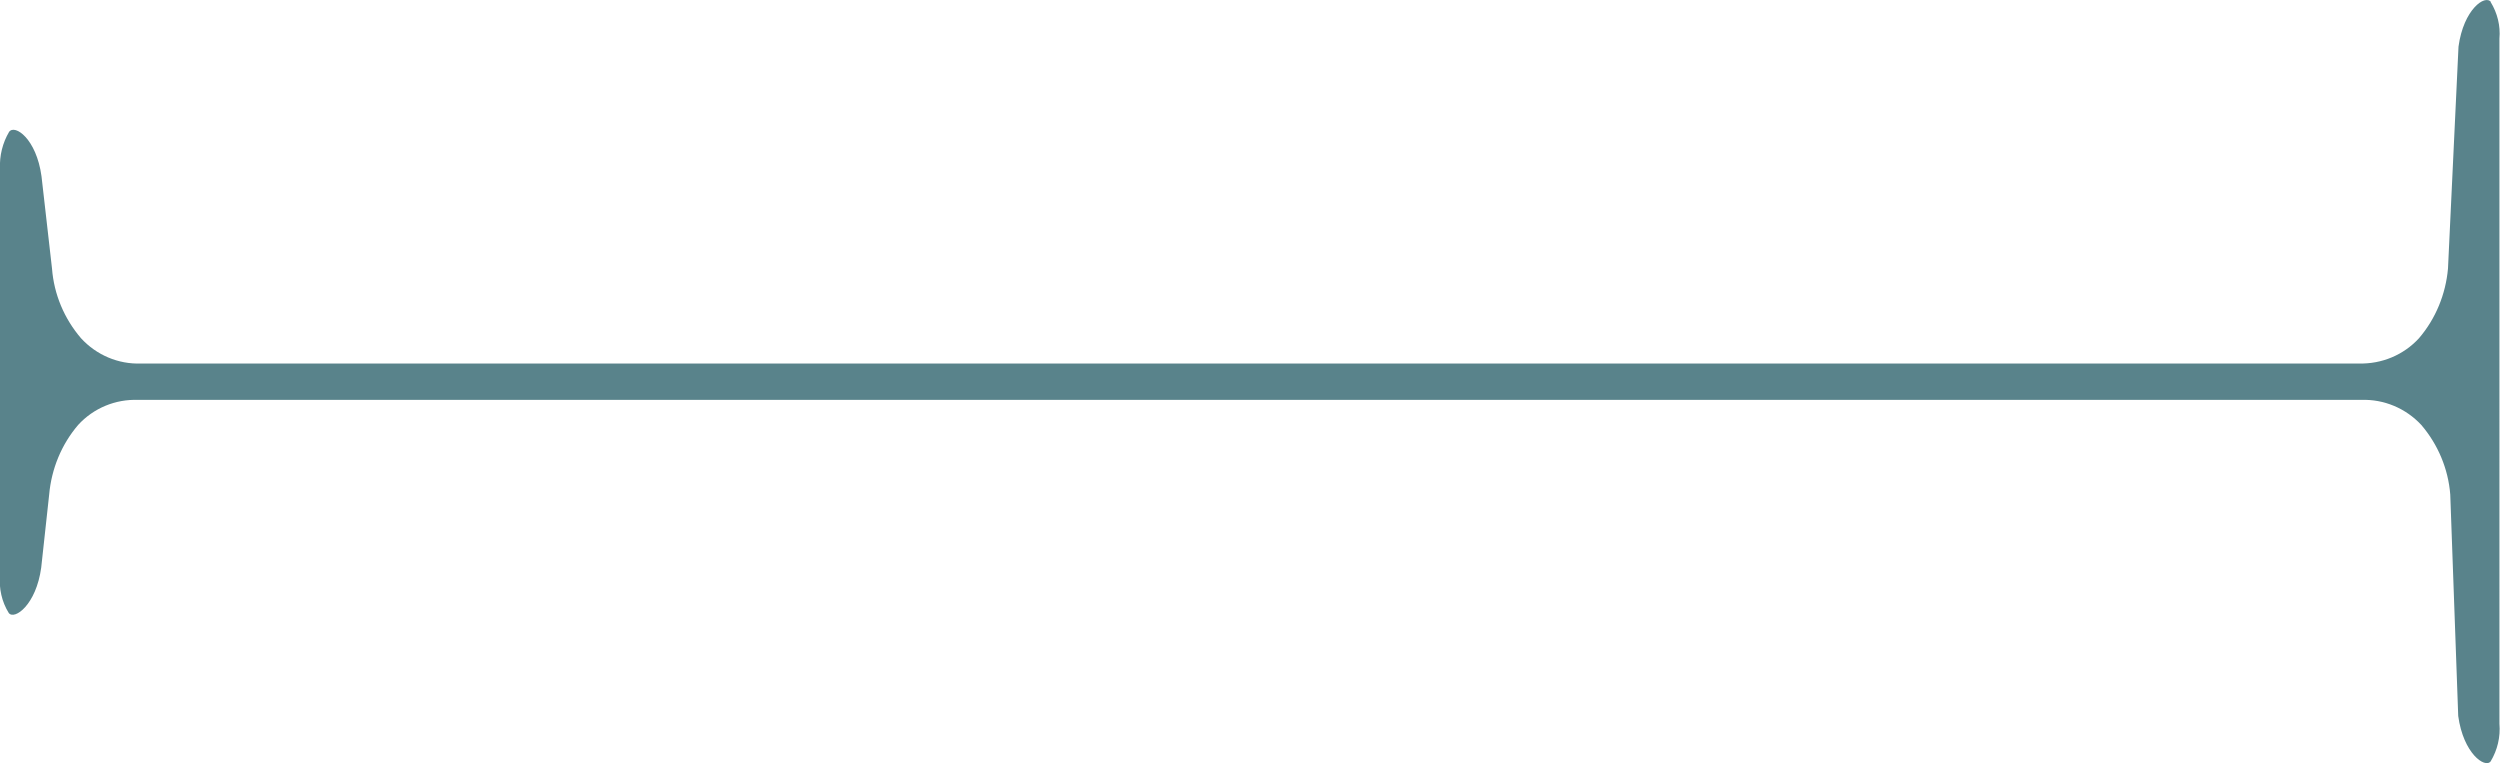 <?xml version="1.0" encoding="UTF-8"?>
<svg xmlns="http://www.w3.org/2000/svg" id="Calque_2" viewBox="0 0 87.96 26.85">
  <defs>
    <style>.cls-1{fill:#59838b;}</style>
  </defs>
  <g id="Calque_2-2">
    <g id="Calque_1-2">
      <path id="Tracé_1" class="cls-1" d="M87.64.07c-.2-.27-.96.25-1.14,1.57l-.37,7.81c-.08.9-.43,1.76-1.02,2.45-.54.59-1.31.91-2.11.89H4.96c-.8.03-1.57-.3-2.11-.89-.59-.69-.95-1.54-1.02-2.45l-.37-3.25c-.18-1.32-.94-1.84-1.14-1.56C.09,5.03-.02,5.48,0,5.93v14.31c-.04.46.06.93.31,1.33.2.25.96-.28,1.14-1.6l.28-2.57c.08-.9.43-1.76,1.02-2.45.54-.59,1.31-.91,2.11-.88h78.22c.8-.03,1.57.3,2.11.88.59.69.95,1.55,1.02,2.45l.28,7.79c.18,1.32.94,1.85,1.14,1.6.24-.4.35-.86.31-1.33V1.36c.04-.45-.07-.9-.31-1.29"></path>
    </g>
  </g>
</svg>
